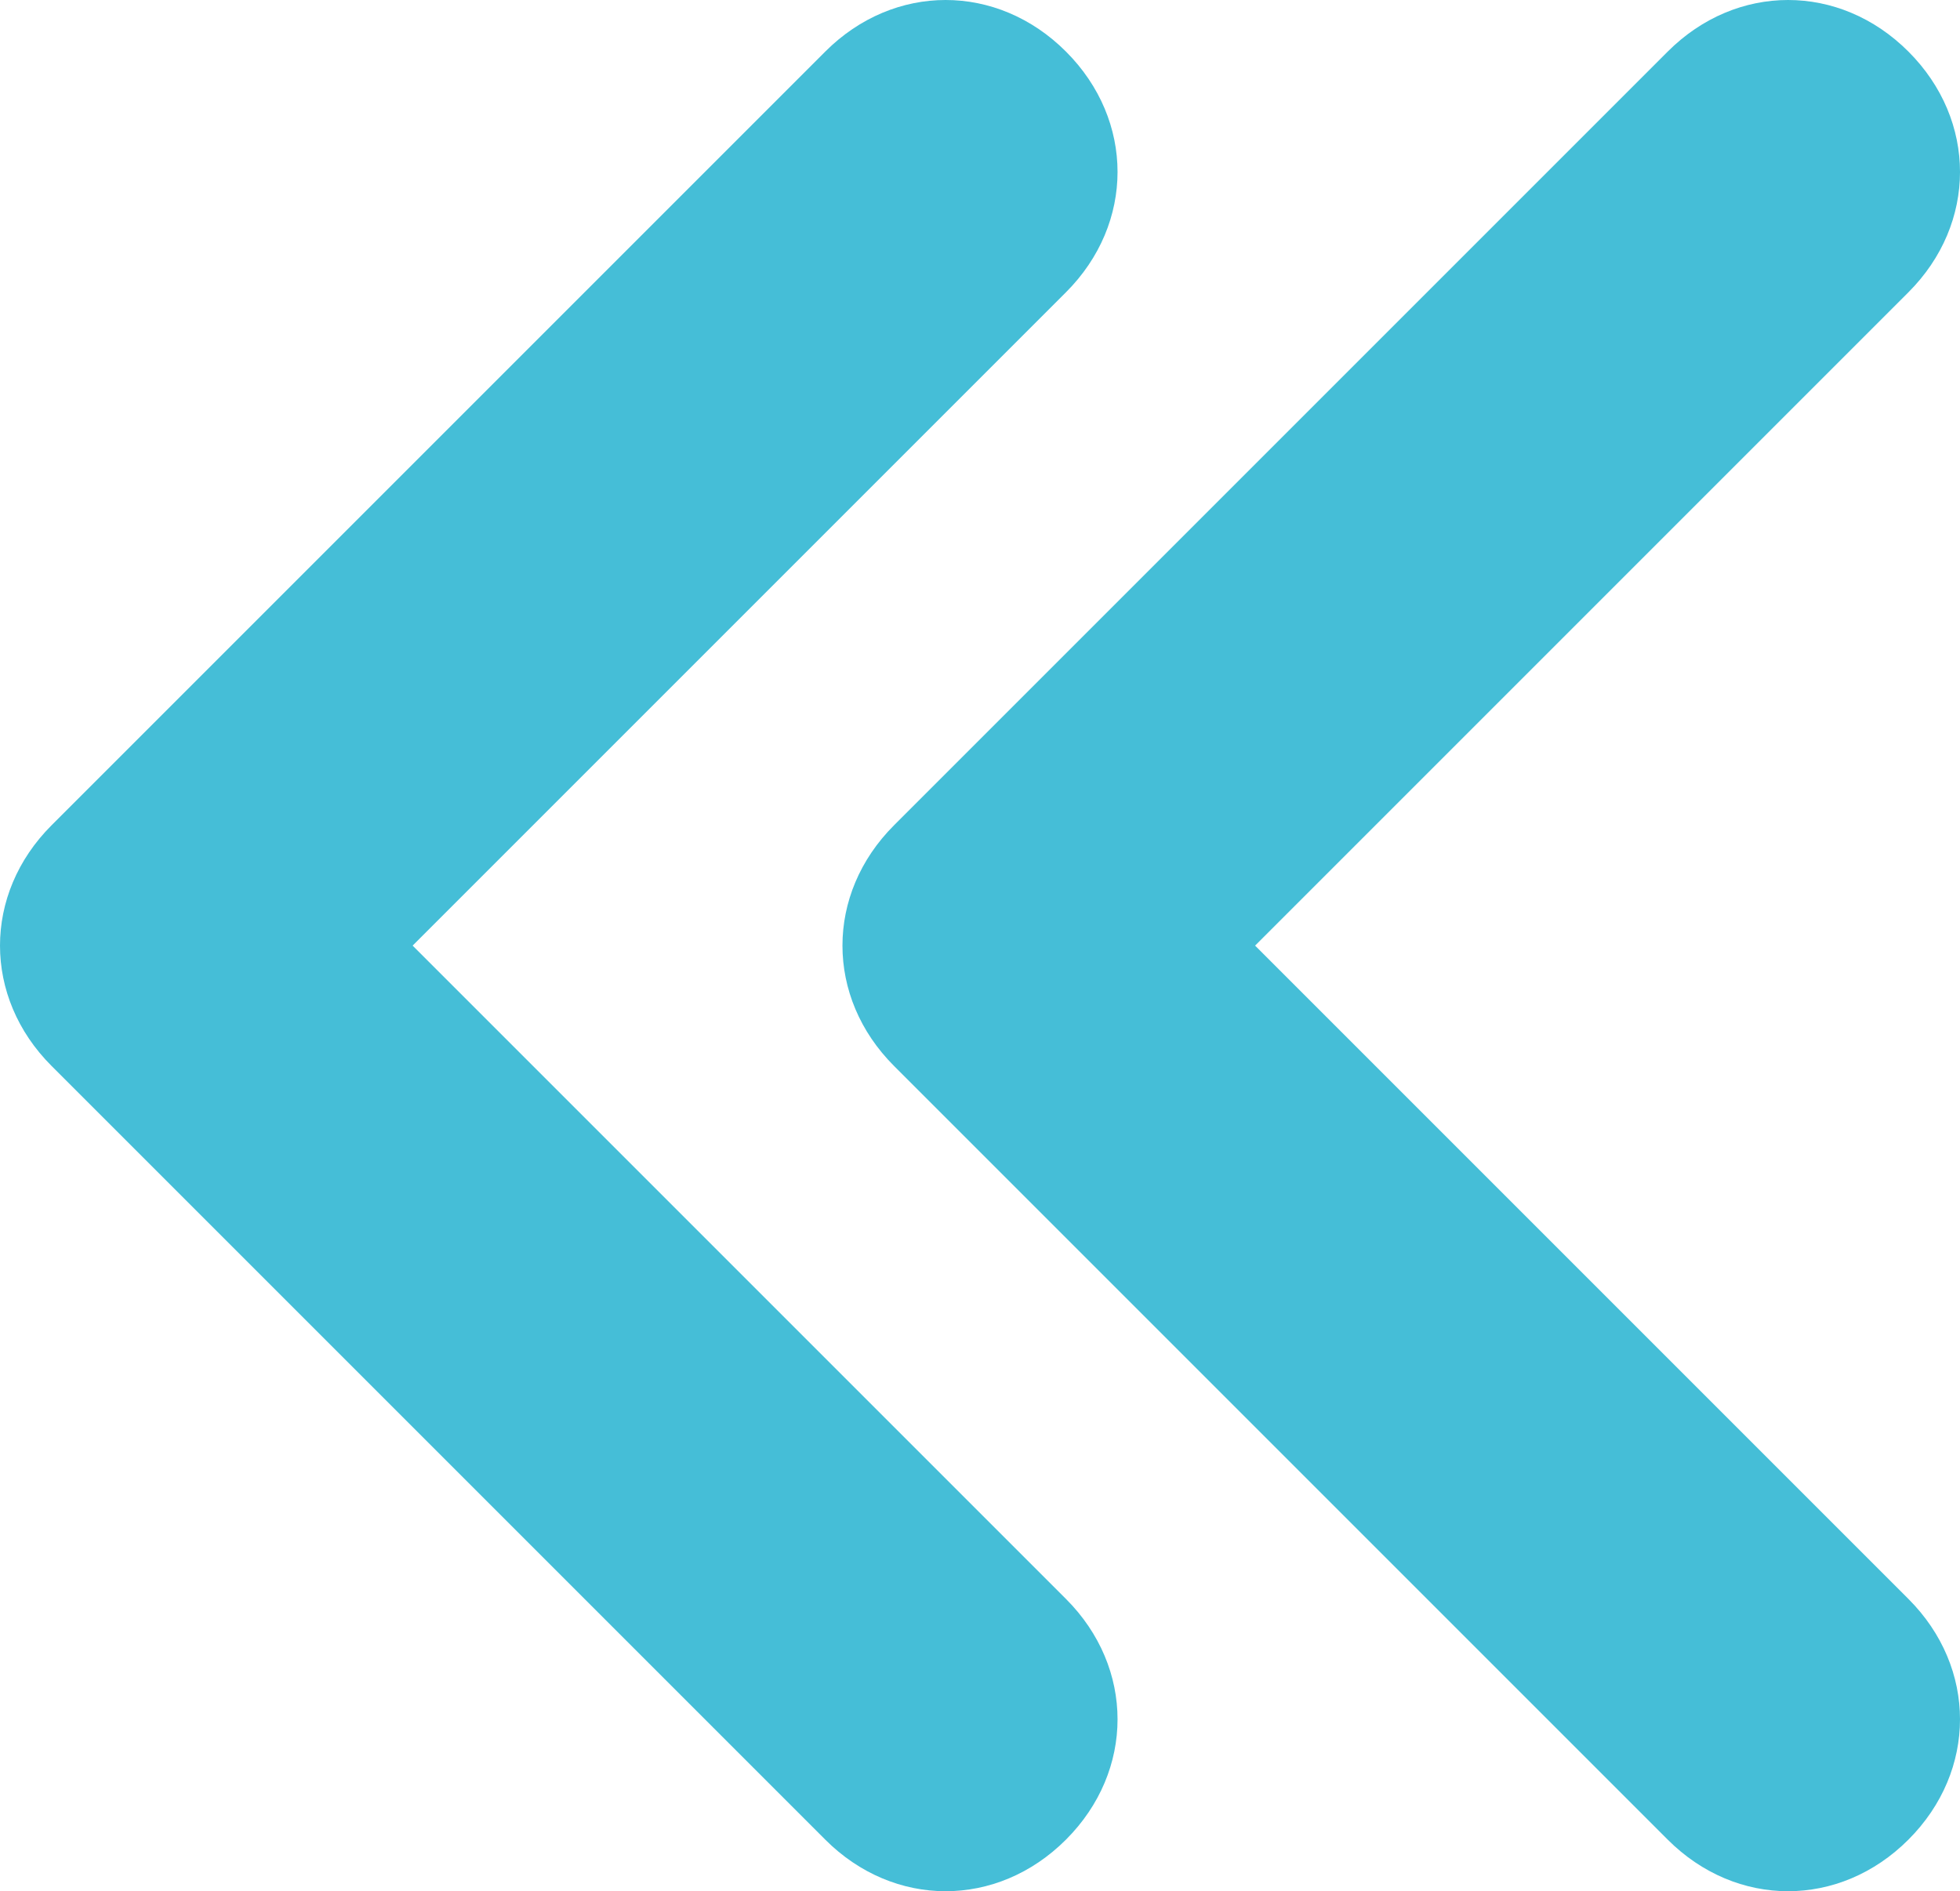 <?xml version="1.0" encoding="utf-8"?>
<!-- Generator: Adobe Illustrator 22.0.1, SVG Export Plug-In . SVG Version: 6.00 Build 0)  -->
<svg version="1.1" id="Layer_1" xmlns="http://www.w3.org/2000/svg" xmlns:xlink="http://www.w3.org/1999/xlink" x="0px" y="0px"
	 viewBox="0 0 22.8 22" style="enable-background:new 0 0 22.8 22;" xml:space="preserve">
<style type="text/css">
	.st0{fill:#45BED7;}
</style>
<g>
	<g>
		<path class="st0" d="M11,22c-0.5,0-1-0.2-1.4-0.6l-9-9c-0.8-0.8-0.8-2,0-2.8l9-9c0.8-0.8,2-0.8,2.8,0c0.8,0.8,0.8,2,0,2.8L4.8,11
			l7.6,7.6c0.8,0.8,0.8,2,0,2.8C12,21.8,11.5,22,11,22z"/>
	</g>
	<g>
		<path class="st0" d="M20.8,22c-0.5,0-1-0.2-1.4-0.6l-9-9c-0.8-0.8-0.8-2,0-2.8l9-9c0.8-0.8,2-0.8,2.8,0c0.8,0.8,0.8,2,0,2.8
			L14.6,11l7.6,7.6c0.8,0.8,0.8,2,0,2.8C21.8,21.8,21.3,22,20.8,22z"/>
	</g>
</g>
</svg>
